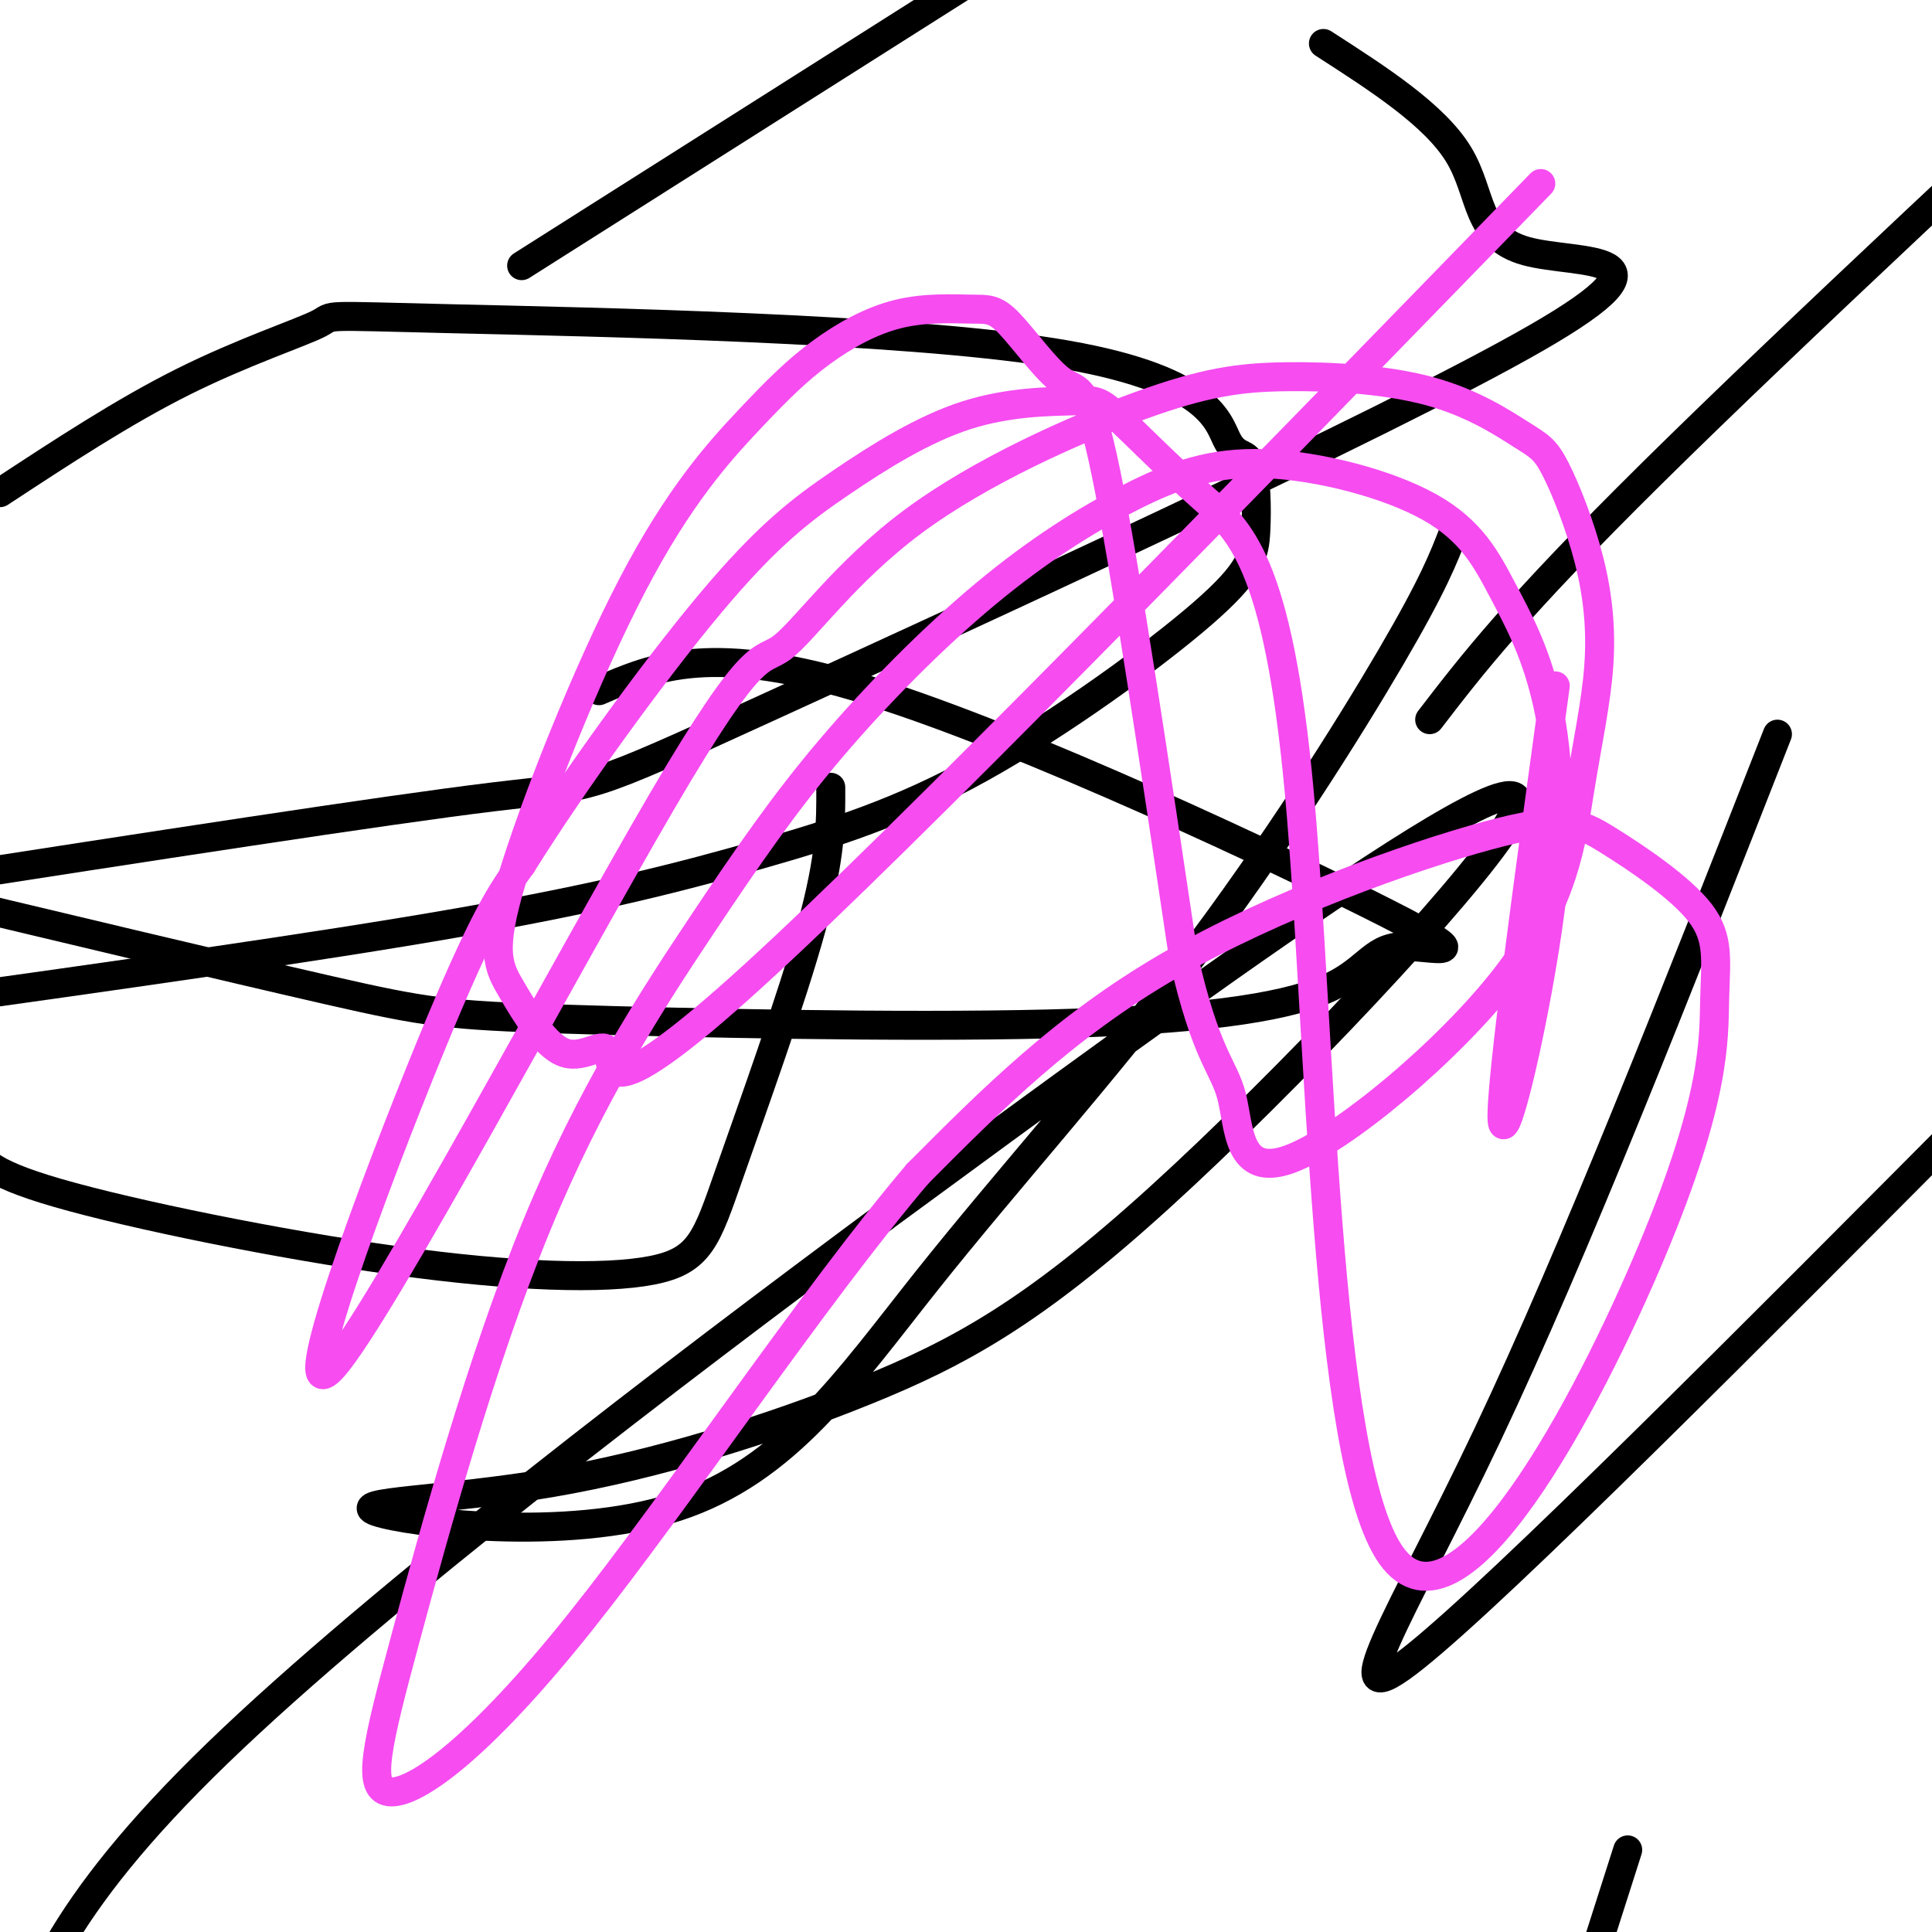 <svg viewBox='0 0 400 400' version='1.1' xmlns='http://www.w3.org/2000/svg' xmlns:xlink='http://www.w3.org/1999/xlink'><g fill='none' stroke='#000000' stroke-width='6' stroke-linecap='round' stroke-linejoin='round'><path d='M172,163c0.037,7.079 0.074,14.157 -4,29c-4.074,14.843 -12.260,37.450 -17,51c-4.740,13.550 -6.033,18.044 -16,20c-9.967,1.956 -28.606,1.373 -53,-2c-24.394,-3.373 -54.541,-9.535 -70,-14c-15.459,-4.465 -16.229,-7.232 -17,-10'/><path d='M124,143c11.701,-5.055 23.403,-10.109 56,0c32.597,10.109 86.090,35.382 107,46c20.910,10.618 9.236,6.580 3,7c-6.236,0.420 -7.033,5.298 -16,9c-8.967,3.702 -26.105,6.230 -57,7c-30.895,0.770 -75.549,-0.216 -100,-1c-24.451,-0.784 -28.700,-1.367 -49,-6c-20.300,-4.633 -56.650,-13.317 -93,-22'/><path d='M0,102c12.807,-8.411 25.614,-16.822 38,-23c12.386,-6.178 24.352,-10.122 28,-12c3.648,-1.878 -1.021,-1.689 28,-1c29.021,0.689 91.733,1.880 124,7c32.267,5.120 34.089,14.170 36,18c1.911,3.830 3.911,2.441 5,5c1.089,2.559 1.266,9.068 1,14c-0.266,4.932 -0.975,8.288 -11,17c-10.025,8.712 -29.368,22.778 -46,32c-16.632,9.222 -30.555,13.598 -46,18c-15.445,4.402 -32.413,8.829 -62,14c-29.587,5.171 -71.794,11.085 -114,17'/><path d='M274,9c11.520,7.418 23.040,14.836 28,23c4.960,8.164 3.359,17.074 14,20c10.641,2.926 33.522,-0.133 2,18c-31.522,18.133 -117.448,57.459 -158,76c-40.552,18.541 -35.729,16.297 -58,19c-22.271,2.703 -71.635,10.351 -121,18'/><path d='M108,55c0.000,0.000 131.000,-83.000 131,-83'/><path d='M301,110c-2.101,5.478 -4.203,10.957 -13,26c-8.797,15.043 -24.290,39.652 -42,63c-17.710,23.348 -37.637,45.437 -54,66c-16.363,20.563 -29.160,39.600 -52,47c-22.840,7.400 -55.721,3.165 -62,1c-6.279,-2.165 14.046,-2.258 36,-6c21.954,-3.742 45.537,-11.133 65,-19c19.463,-7.867 34.804,-16.212 61,-40c26.196,-23.788 63.245,-63.020 72,-77c8.755,-13.980 -10.784,-2.709 -37,15c-26.216,17.709 -59.108,41.854 -92,66'/><path d='M183,252c-42.978,31.867 -104.422,78.533 -138,111c-33.578,32.467 -39.289,50.733 -45,69'/><path d='M296,149c8.833,-11.500 17.667,-23.000 46,-51c28.333,-28.000 76.167,-72.500 124,-117'/><path d='M368,152c-21.000,53.511 -42.000,107.022 -60,145c-18.000,37.978 -33.000,60.422 -15,46c18.000,-14.422 69.000,-65.711 120,-117'/><path d='M337,383c0.000,0.000 -23.000,72.000 -23,72'/></g>
<g fill='none' stroke='#F64CF0' stroke-width='6' stroke-linecap='round' stroke-linejoin='round'><path d='M319,38c-65.689,67.589 -131.379,135.178 -163,164c-31.621,28.822 -29.174,18.877 -30,16c-0.826,-2.877 -4.925,1.313 -9,0c-4.075,-1.313 -8.124,-8.129 -11,-13c-2.876,-4.871 -4.578,-7.796 0,-23c4.578,-15.204 15.434,-42.686 25,-61c9.566,-18.314 17.840,-27.458 24,-34c6.160,-6.542 10.204,-10.481 15,-14c4.796,-3.519 10.343,-6.618 16,-8c5.657,-1.382 11.425,-1.047 15,-1c3.575,0.047 4.958,-0.194 8,3c3.042,3.194 7.742,9.821 11,12c3.258,2.179 5.074,-0.092 9,19c3.926,19.092 9.963,59.546 16,100'/><path d='M245,198c4.683,20.772 8.391,22.703 10,29c1.609,6.297 1.119,16.962 12,13c10.881,-3.962 33.131,-22.549 45,-38c11.869,-15.451 13.356,-27.765 15,-38c1.644,-10.235 3.445,-18.391 4,-26c0.555,-7.609 -0.136,-14.671 -2,-22c-1.864,-7.329 -4.899,-14.925 -7,-19c-2.101,-4.075 -3.266,-4.630 -7,-7c-3.734,-2.370 -10.036,-6.556 -19,-9c-8.964,-2.444 -20.590,-3.146 -30,-3c-9.410,0.146 -16.603,1.138 -30,6c-13.397,4.862 -32.998,13.592 -47,24c-14.002,10.408 -22.407,22.493 -27,26c-4.593,3.507 -5.376,-1.565 -25,32c-19.624,33.565 -58.091,105.768 -68,117c-9.909,11.232 8.740,-38.505 20,-66c11.260,-27.495 15.130,-32.747 19,-38'/><path d='M108,179c10.467,-16.807 27.136,-39.826 39,-54c11.864,-14.174 18.923,-19.504 27,-25c8.077,-5.496 17.172,-11.158 26,-14c8.828,-2.842 17.390,-2.865 22,-3c4.610,-0.135 5.267,-0.383 9,3c3.733,3.383 10.540,10.396 18,17c7.460,6.604 15.573,12.799 20,61c4.427,48.201 5.167,138.407 19,158c13.833,19.593 40.758,-31.426 54,-63c13.242,-31.574 12.801,-43.702 13,-52c0.199,-8.298 1.040,-12.765 -3,-18c-4.040,-5.235 -12.959,-11.238 -19,-15c-6.041,-3.762 -9.203,-5.282 -25,-1c-15.797,4.282 -44.228,14.366 -66,27c-21.772,12.634 -36.886,27.817 -52,43'/><path d='M190,243c-21.568,25.379 -49.487,67.327 -70,93c-20.513,25.673 -33.618,35.071 -39,35c-5.382,-0.071 -3.039,-9.612 3,-32c6.039,-22.388 15.776,-57.623 27,-85c11.224,-27.377 23.935,-46.897 34,-62c10.065,-15.103 17.483,-25.788 27,-37c9.517,-11.212 21.133,-22.952 32,-32c10.867,-9.048 20.987,-15.404 30,-20c9.013,-4.596 16.921,-7.433 28,-7c11.079,0.433 25.330,4.137 34,9c8.670,4.863 11.760,10.886 15,17c3.240,6.114 6.631,12.319 9,22c2.369,9.681 3.715,22.837 1,44c-2.715,21.163 -9.490,50.332 -10,44c-0.510,-6.332 5.245,-48.166 11,-90'/></g>
</svg>